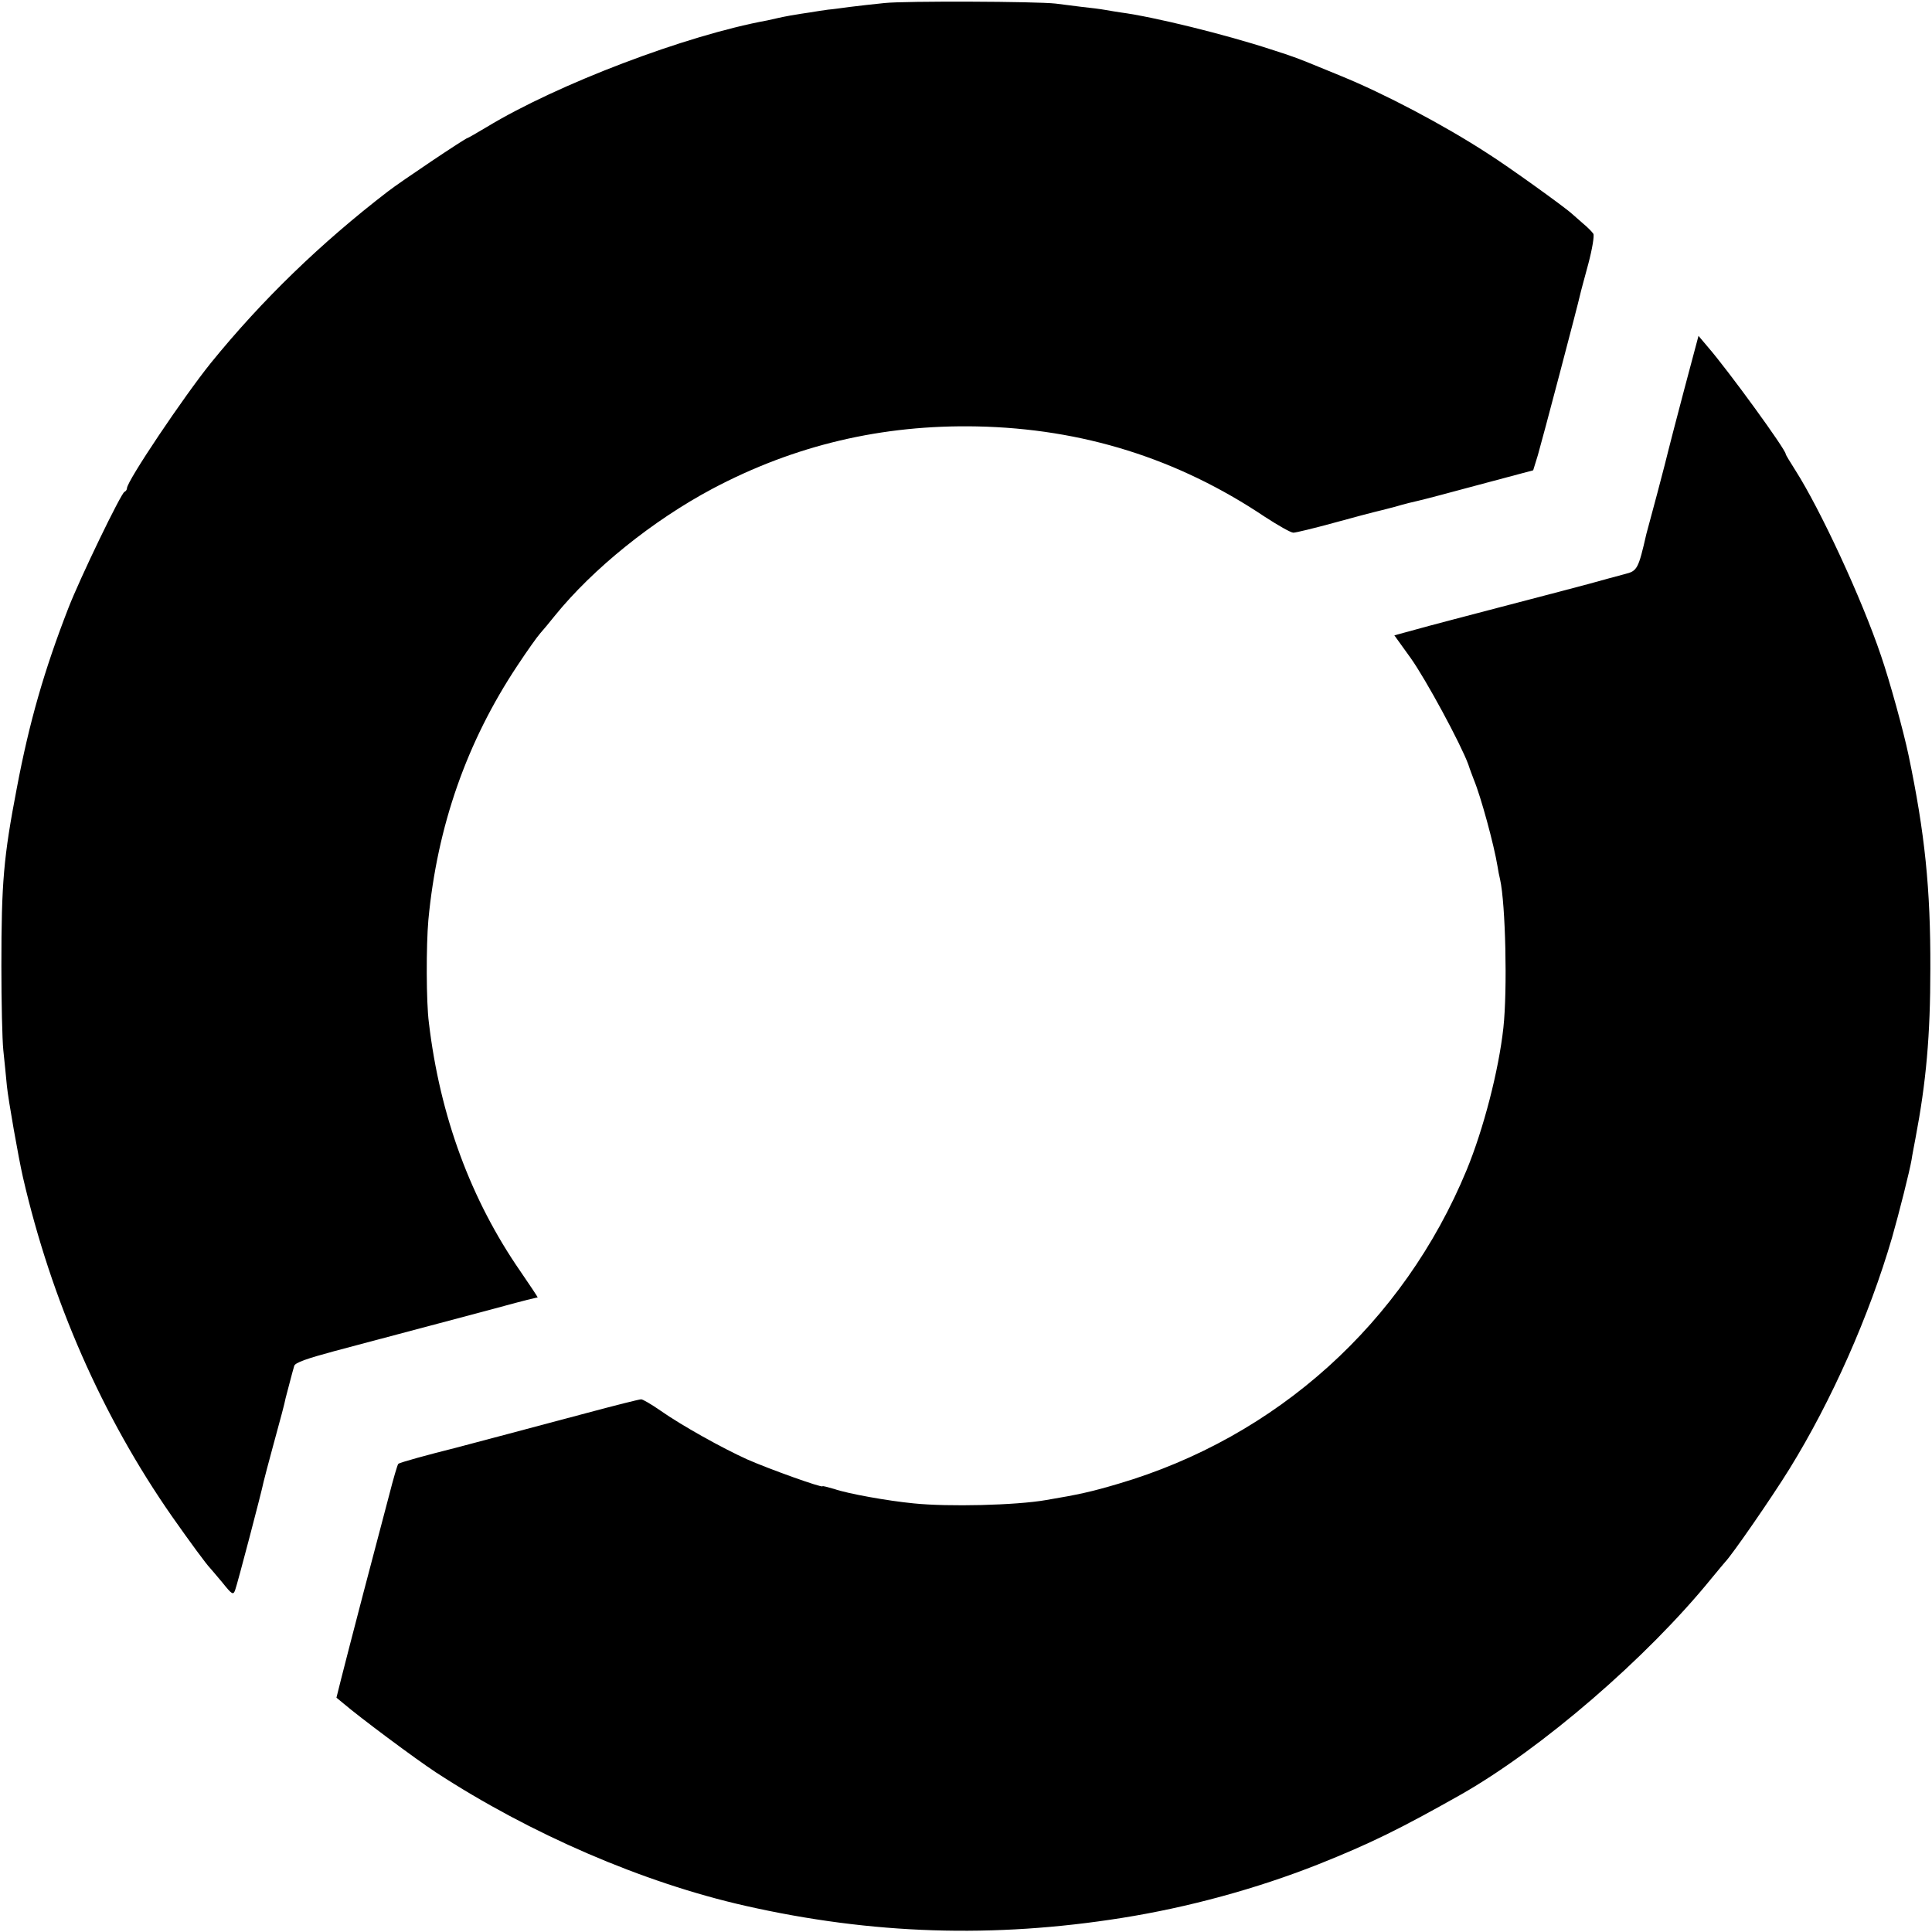 <?xml version="1.0" standalone="no"?>
<!DOCTYPE svg PUBLIC "-//W3C//DTD SVG 20010904//EN"
 "http://www.w3.org/TR/2001/REC-SVG-20010904/DTD/svg10.dtd">
<svg version="1.0" xmlns="http://www.w3.org/2000/svg"
 width="700pt" height="700pt" viewBox="0 0 700 700"
 preserveAspectRatio="xMidYMid meet">
<g transform="translate(0,700) scale(0.1,-0.1)"
fill="#000000" stroke="none">
<path d="M3205 6989 c-38 -4 -95 -10 -125 -14 -30 -4 -66 -9 -80 -10 -14 -2
-43 -6 -65 -10 -22 -3 -53 -8 -70 -11 -16 -3 -37 -7 -45 -9 -8 -2 -26 -6 -40
-9 -296 -54 -762 -232 -1016 -386 -37 -22 -68 -40 -70 -40 -7 0 -244 -159
-289 -194 -242 -186 -455 -392 -641 -621 -99 -123 -304 -428 -304 -454 0 -5
-4 -11 -9 -13 -12 -4 -162 -314 -204 -423 -87 -224 -141 -412 -186 -650 -48
-250 -56 -342 -56 -645 0 -129 3 -266 7 -305 4 -38 10 -97 13 -130 5 -50 42
-260 58 -330 103 -447 287 -866 540 -1229 66 -94 125 -174 137 -186 3 -3 23
-27 45 -53 36 -45 40 -47 47 -28 8 21 97 360 103 392 2 9 17 66 33 125 29 106
43 158 47 179 4 14 25 97 31 116 3 12 47 27 147 54 223 59 339 90 527 140 96
26 182 49 190 50 8 2 16 4 18 4 1 1 -27 43 -62 94 -180 260 -292 563 -332 901
-10 75 -10 281 -2 372 32 341 139 646 323 923 35 53 72 105 82 116 10 11 34
40 54 65 138 170 354 344 570 459 298 158 615 233 959 226 382 -8 727 -116
1042 -327 49 -32 95 -58 104 -58 9 0 75 16 148 36 72 20 138 37 146 39 8 2 42
10 75 19 33 10 71 19 85 22 14 3 113 29 220 58 l195 52 17 55 c15 51 145 544
153 581 2 10 16 61 30 113 14 53 22 101 18 108 -4 6 -20 23 -36 36 -16 14 -34
30 -41 36 -23 22 -233 173 -306 219 -160 104 -375 217 -532 281 -35 14 -72 30
-83 34 -63 26 -88 36 -170 62 -165 54 -424 118 -545 134 -14 2 -38 6 -55 9
-16 3 -55 8 -85 11 -30 4 -73 9 -95 12 -69 8 -547 10 -620 2z"/>
<path d="M6101 5584 c-29 -110 -54 -206 -56 -215 -2 -10 -20 -79 -40 -155 -21
-77 -38 -143 -40 -149 -29 -127 -33 -134 -78 -145 -23 -6 -82 -22 -132 -36
-49 -13 -193 -51 -320 -84 -126 -33 -264 -69 -306 -81 l-77 -21 59 -82 c55
-77 182 -312 209 -386 6 -19 16 -44 20 -55 25 -60 73 -235 86 -315 2 -14 6
-34 9 -46 20 -89 27 -401 12 -538 -17 -155 -72 -367 -133 -515 -229 -554 -688
-968 -1262 -1137 -98 -29 -143 -39 -262 -59 -108 -19 -355 -25 -480 -12 -93 9
-238 35 -287 52 -24 7 -43 12 -43 10 0 -7 -195 63 -272 97 -91 41 -238 123
-315 177 -33 23 -64 41 -70 41 -7 0 -94 -22 -195 -49 -169 -45 -443 -118 -478
-127 -96 -24 -203 -53 -207 -58 -3 -3 -18 -54 -33 -113 -16 -59 -57 -218 -93
-353 -35 -135 -72 -276 -81 -313 l-17 -68 23 -19 c62 -53 262 -202 338 -252
342 -223 749 -399 1120 -483 459 -104 900 -118 1365 -44 239 38 486 105 711
194 188 75 296 128 519 254 291 166 671 493 905 781 25 30 47 57 50 60 24 24
168 232 233 337 154 249 290 557 372 838 26 91 64 242 71 283 2 15 9 50 14 77
39 205 54 373 54 615 1 291 -20 492 -79 774 -18 86 -68 268 -100 361 -70 207
-219 528 -310 671 -19 30 -35 56 -35 59 0 16 -206 300 -283 389 l-33 39 -53
-199z"/>
</g>
</svg>
